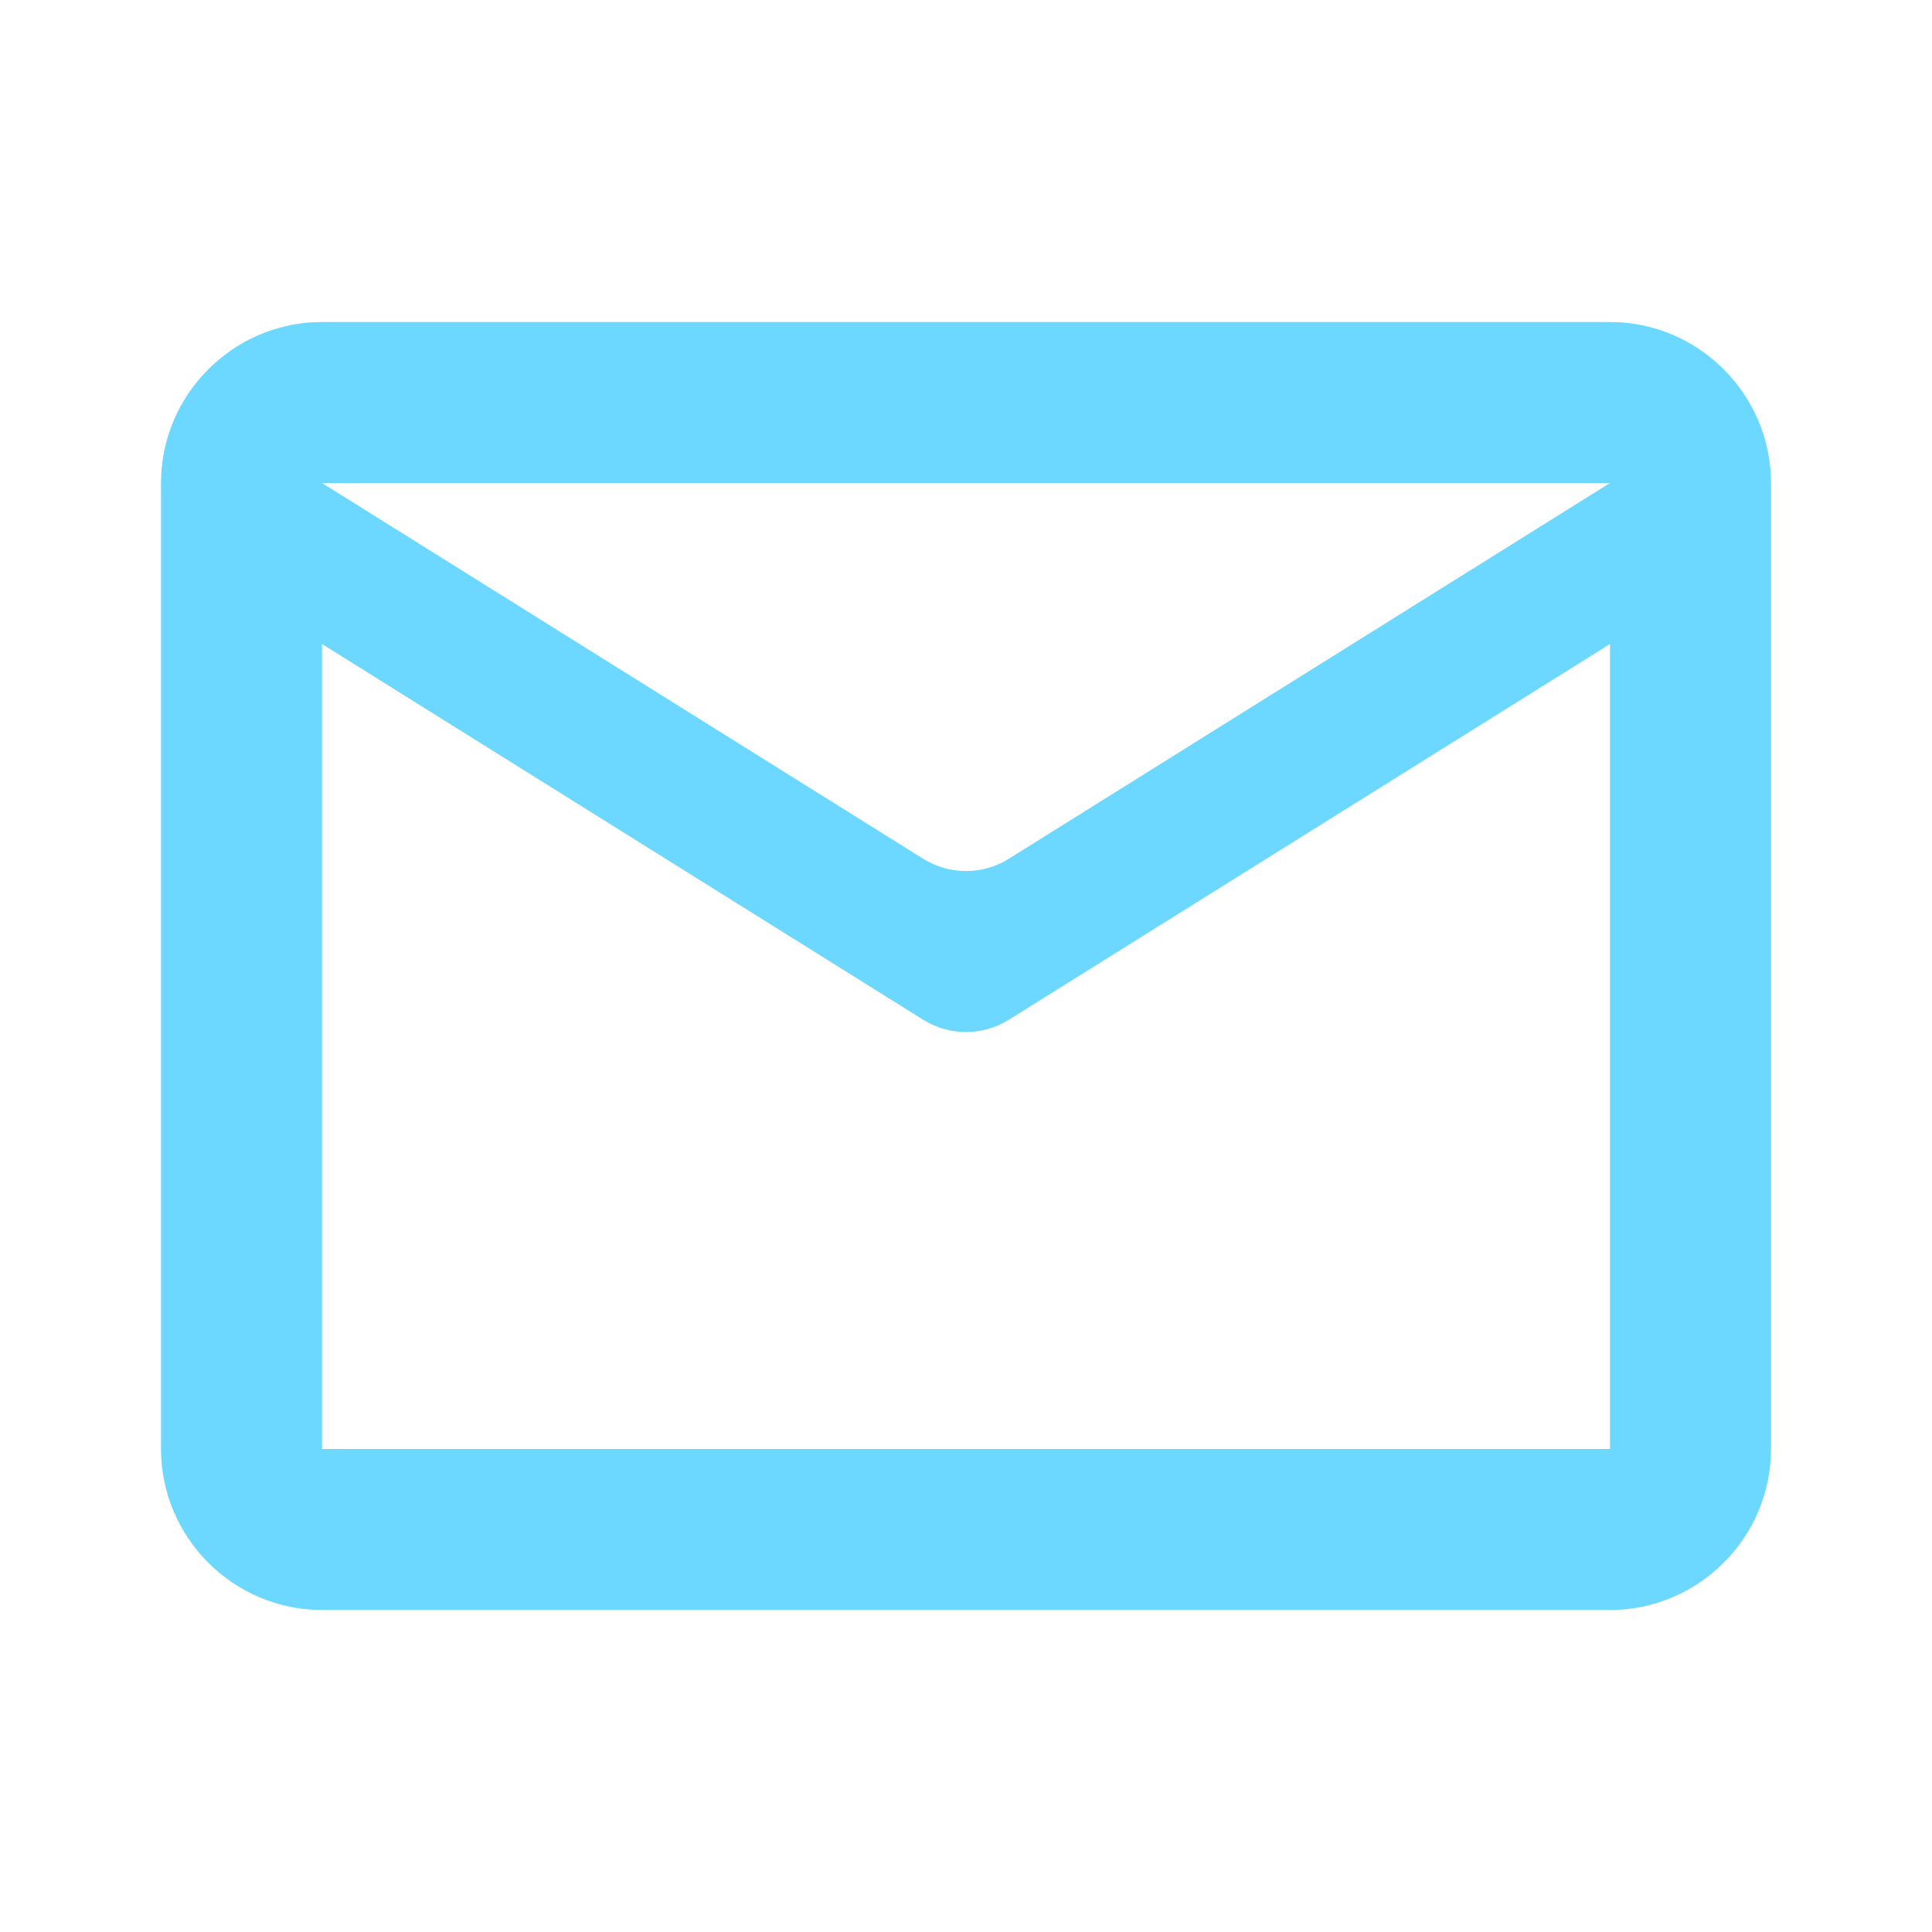 <?xml version="1.0" encoding="UTF-8"?> <svg xmlns="http://www.w3.org/2000/svg" width="24" height="24" viewBox="0 0 24 24" fill="none"><path d="M22 6C22 4.9 21.1 4 20 4H4C2.9 4 2 4.9 2 6V18C2 19.1 2.9 20 4 20H20C21.1 20 22 19.1 22 18V6ZM20 6L12.53 10.669C12.206 10.871 11.794 10.871 11.47 10.669L4 6H20ZM20 18H4V8L11.47 12.669C11.794 12.871 12.206 12.871 12.53 12.669L20 8V18Z" fill="#6CD8FF"></path></svg> 